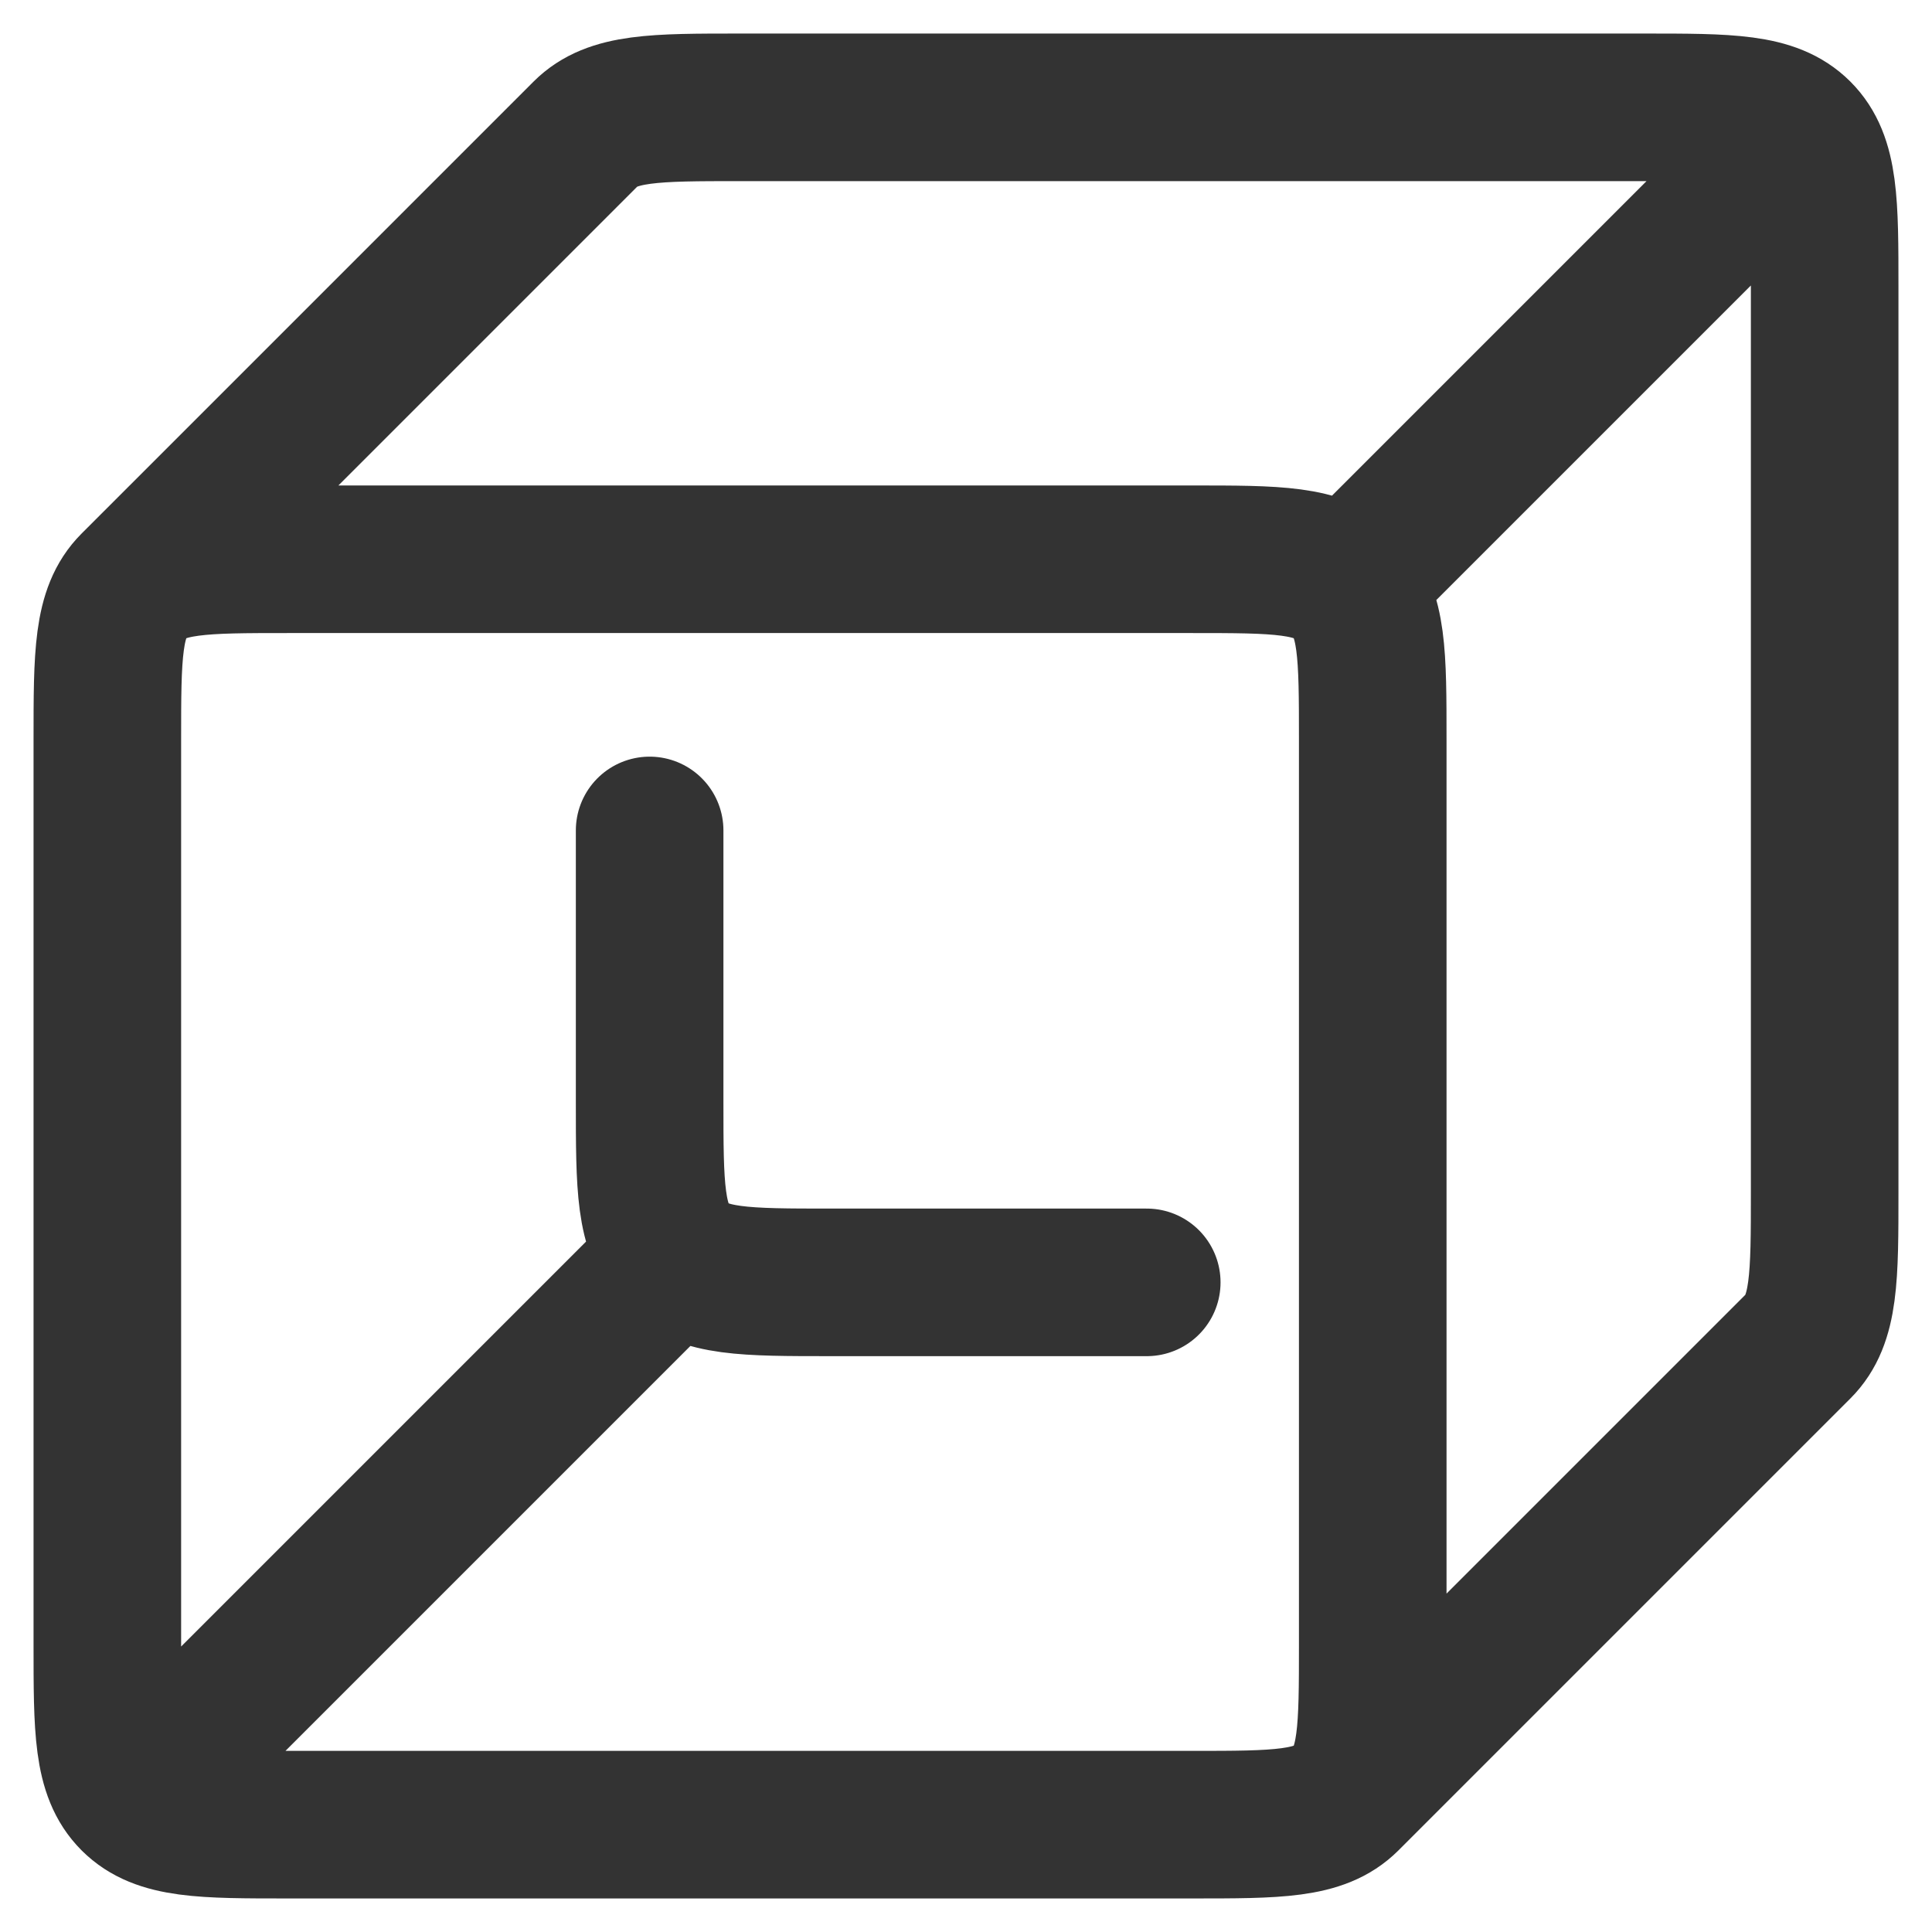 <svg width="36" height="36" viewBox="0 0 36 36" fill="none" xmlns="http://www.w3.org/2000/svg">
<path d="M2.493 33.507C2.987 34 3.781 34 5.368 34H22.21C23.798 34 24.592 34 25.086 33.507M2.493 33.507C2 33.013 2 32.219 2 30.632V13.79C2 12.202 2 11.408 2.493 10.914M2.493 33.507L12.599 23.401M25.086 33.507C25.579 33.013 25.579 32.219 25.579 30.632V13.79C25.579 12.202 25.579 11.408 25.086 10.914M25.086 33.507L33.507 25.086C34 24.592 34 23.798 34 22.21V5.368C34 3.781 34 2.987 33.507 2.493M25.086 10.914C24.592 10.421 23.798 10.421 22.21 10.421H5.368C3.781 10.421 2.987 10.421 2.493 10.914M25.086 10.914L33.507 2.493M2.493 10.914L10.914 2.493C11.408 2 12.202 2 13.79 2H30.632C32.219 2 33.013 2 33.507 2.493M12.599 23.401C13.092 23.895 13.886 23.895 15.474 23.895H21.368M12.599 23.401C12.105 22.908 12.105 22.114 12.105 20.526V15.474" stroke="#333333" stroke-width="2.75" stroke-linecap="round" stroke-linejoin="round"/>
</svg>
